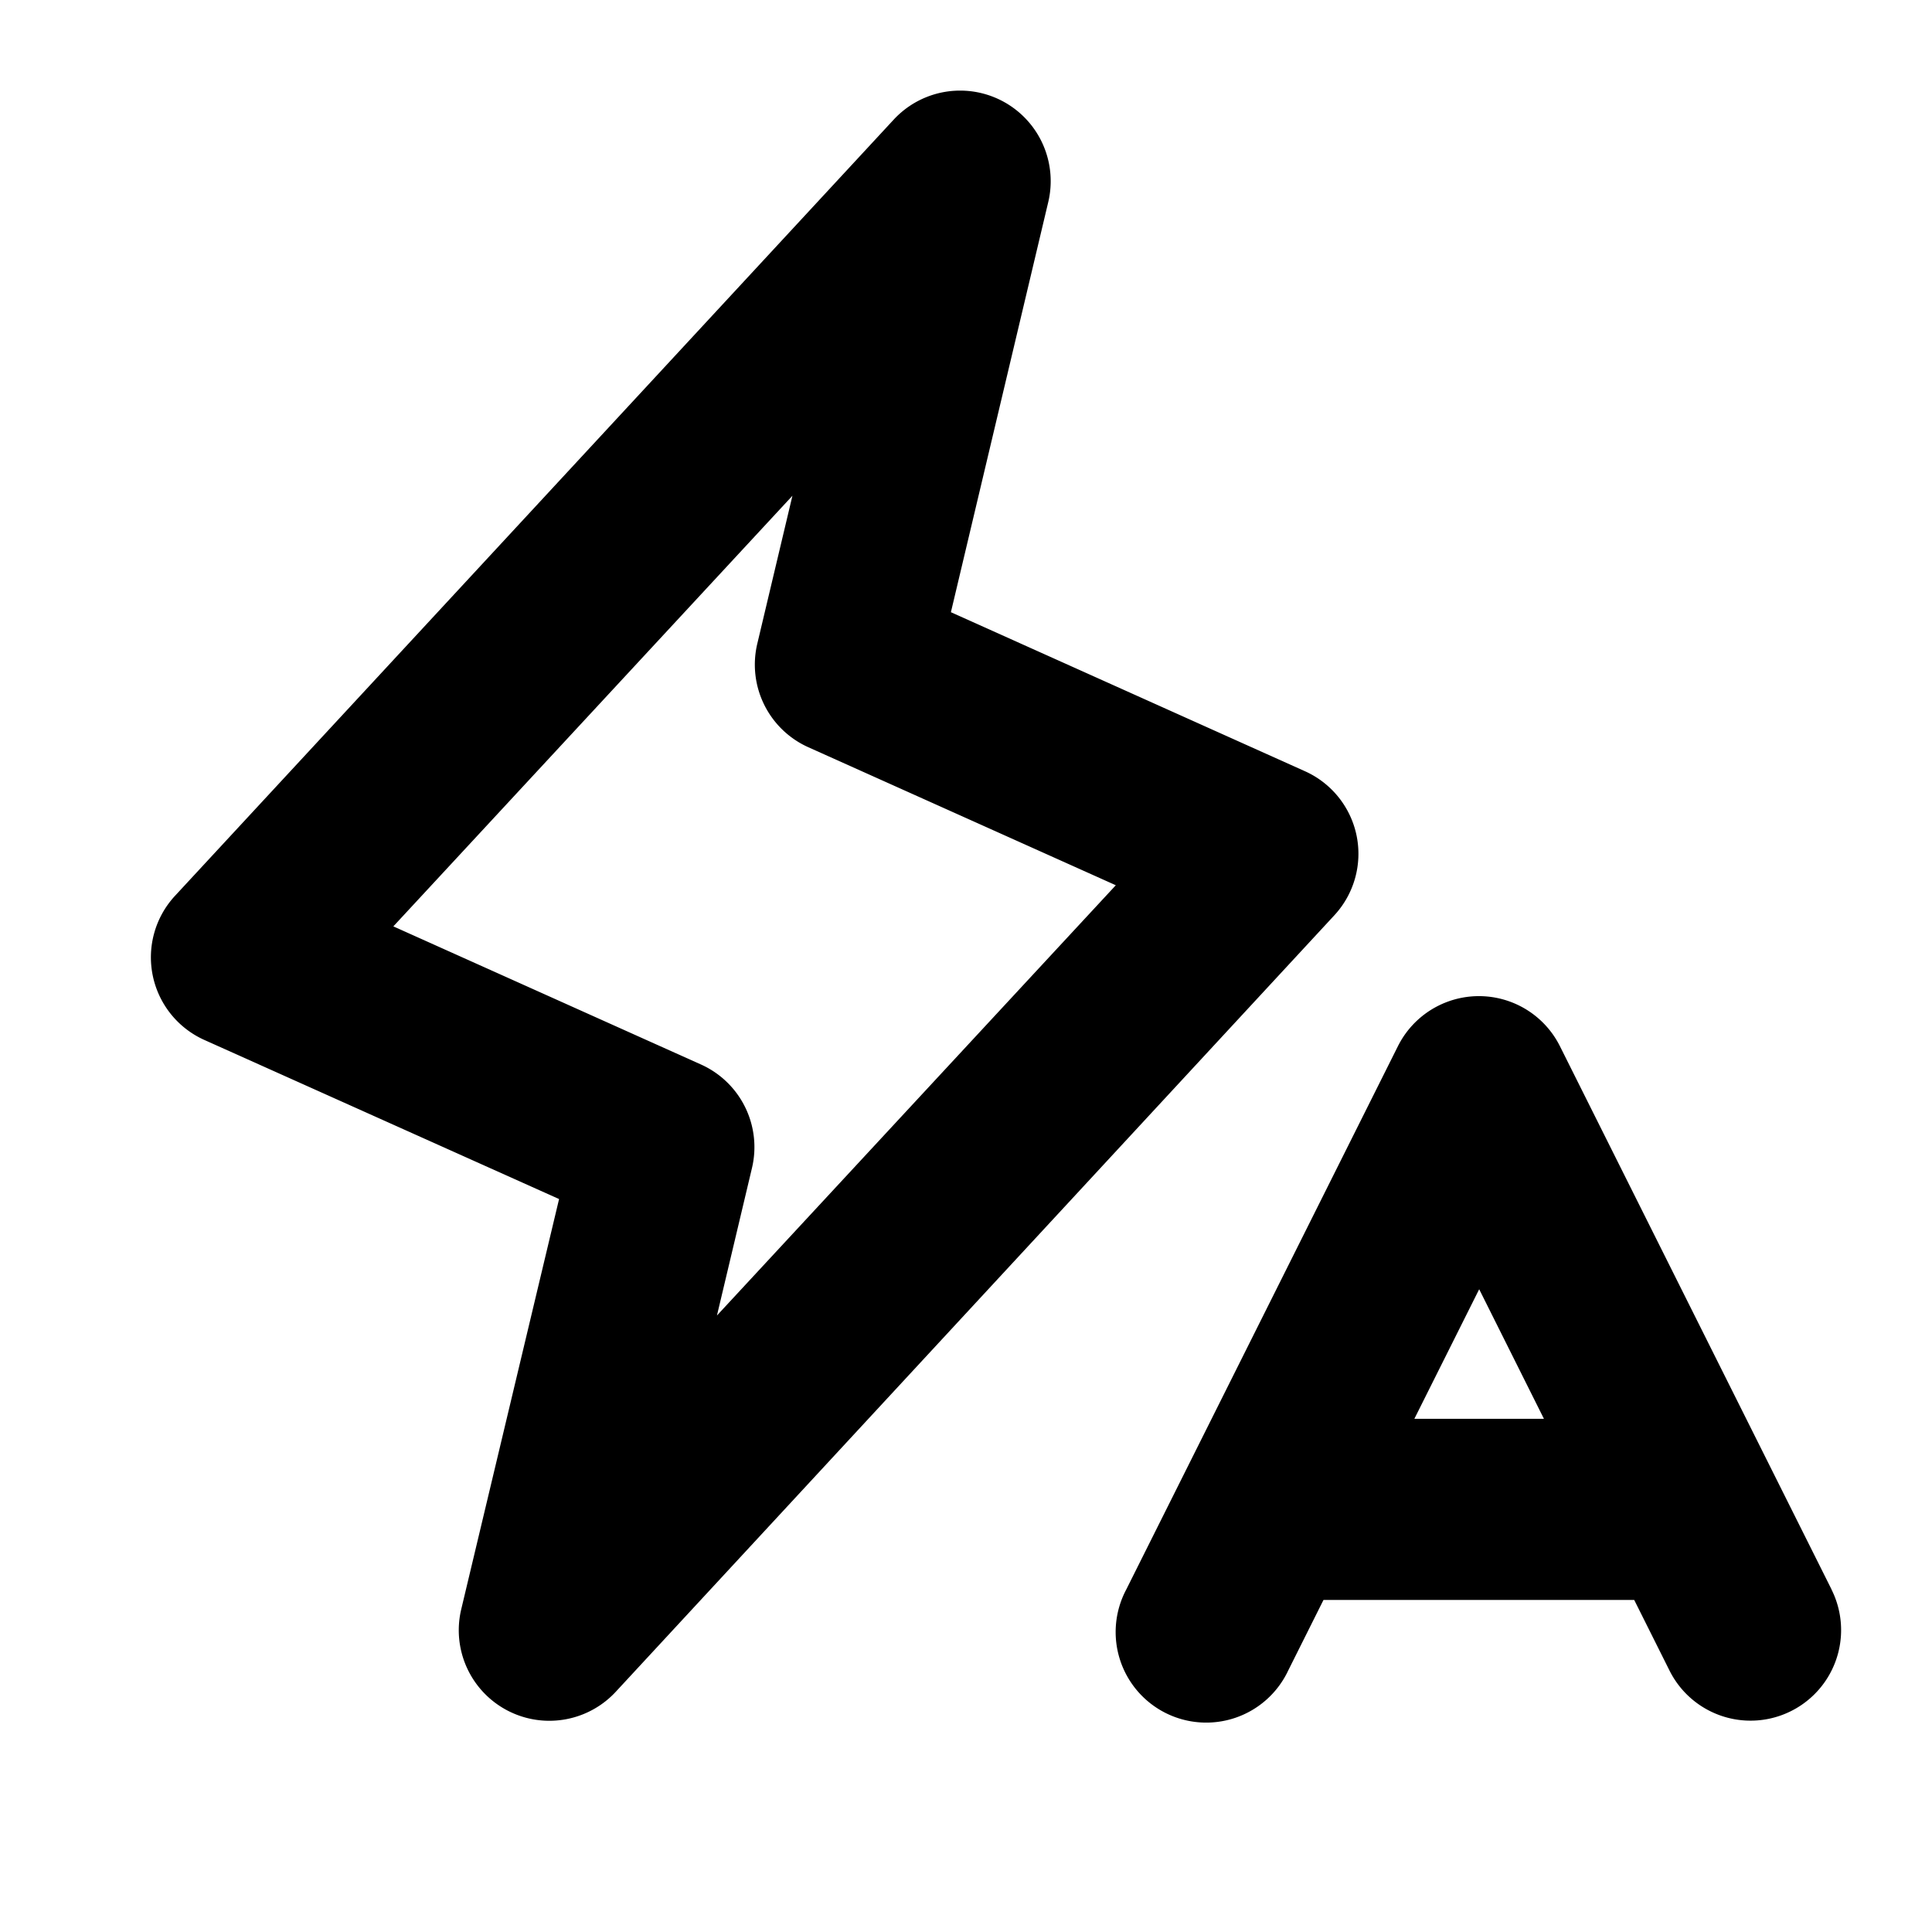 <svg xmlns="http://www.w3.org/2000/svg" viewBox="0 0 256 256" fill="currentColor"><path d="M179.76,110.75a12,12,0,0,0-6.85-8.56L126,81.12l12.9-54.35a12,12,0,0,0-20.48-10.92L23.19,118.7a12,12,0,0,0,3.89,19.1l47,21.08L61.12,213.22a12,12,0,0,0,20.49,10.93L176.8,121.29A12,12,0,0,0,179.76,110.75ZM95,174.31l4.64-19.54a12,12,0,0,0-6.76-13.72l-40.76-18.3L105,65.69l-4.64,19.54A12,12,0,0,0,107.08,99l40.77,18.3Zm147.7,36.32-36-72a12,12,0,0,0-21.47,0l-36,72a12,12,0,1,0,21.46,10.73l4.68-9.36h41.17l4.68,9.36a12,12,0,1,0,21.47-10.73ZM187.41,188,196,170.83,204.58,188Z"/></svg>